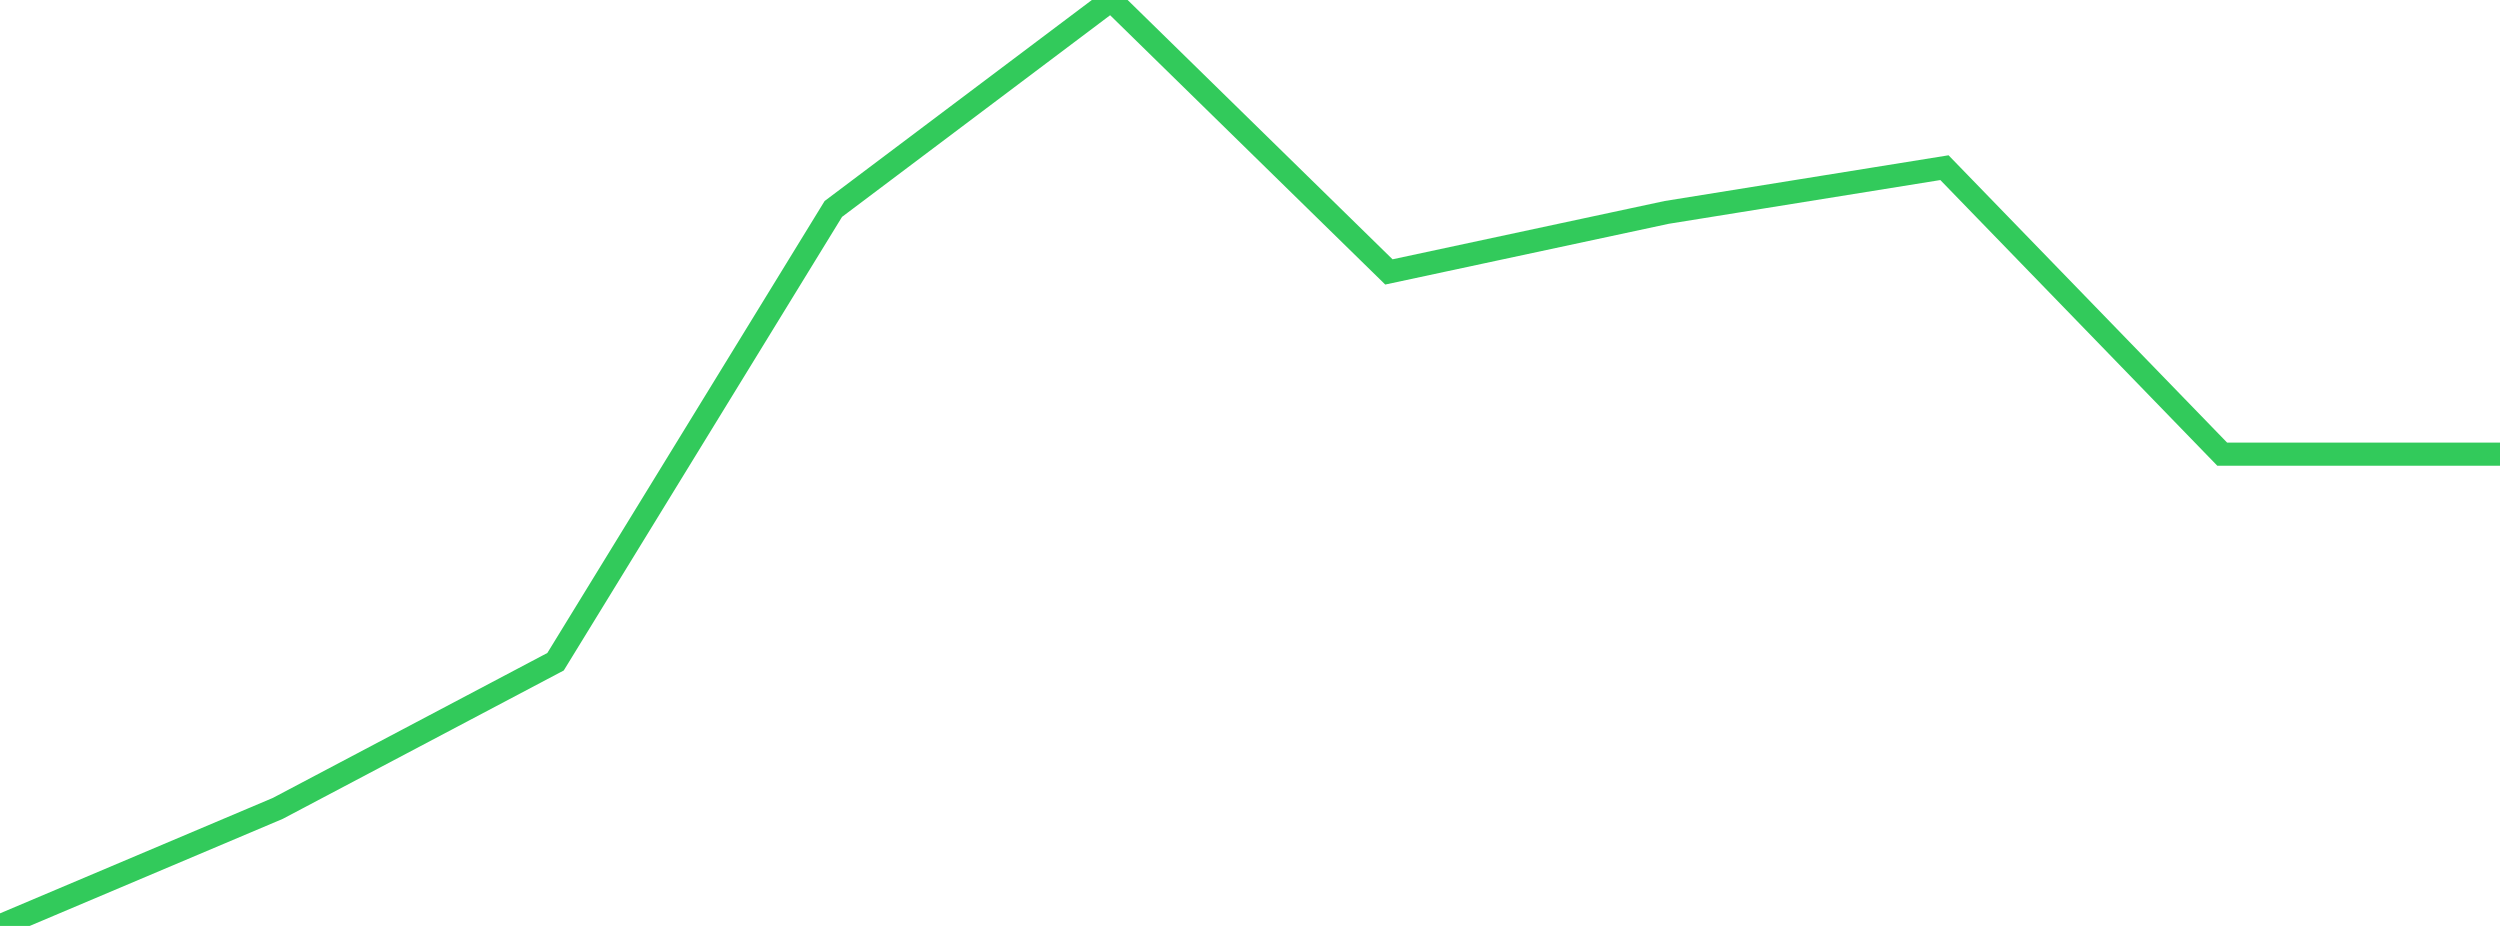 <?xml version="1.0" standalone="no"?>
<!DOCTYPE svg PUBLIC "-//W3C//DTD SVG 1.1//EN" "http://www.w3.org/Graphics/SVG/1.1/DTD/svg11.dtd">

<svg width="135" height="50" viewBox="0 0 135 50" preserveAspectRatio="none" 
  xmlns="http://www.w3.org/2000/svg"
  xmlns:xlink="http://www.w3.org/1999/xlink">


<polyline points="0.0, 50.0 15.0, 43.654 30.0, 35.733 45.0, 11.283 60.0, 0.0 75.0, 14.684 90.0, 11.47 105.0, 9.054 120.0, 24.526 135.0, 24.526" fill="none" stroke="#32ca5b" stroke-width="1.25"/>

</svg>